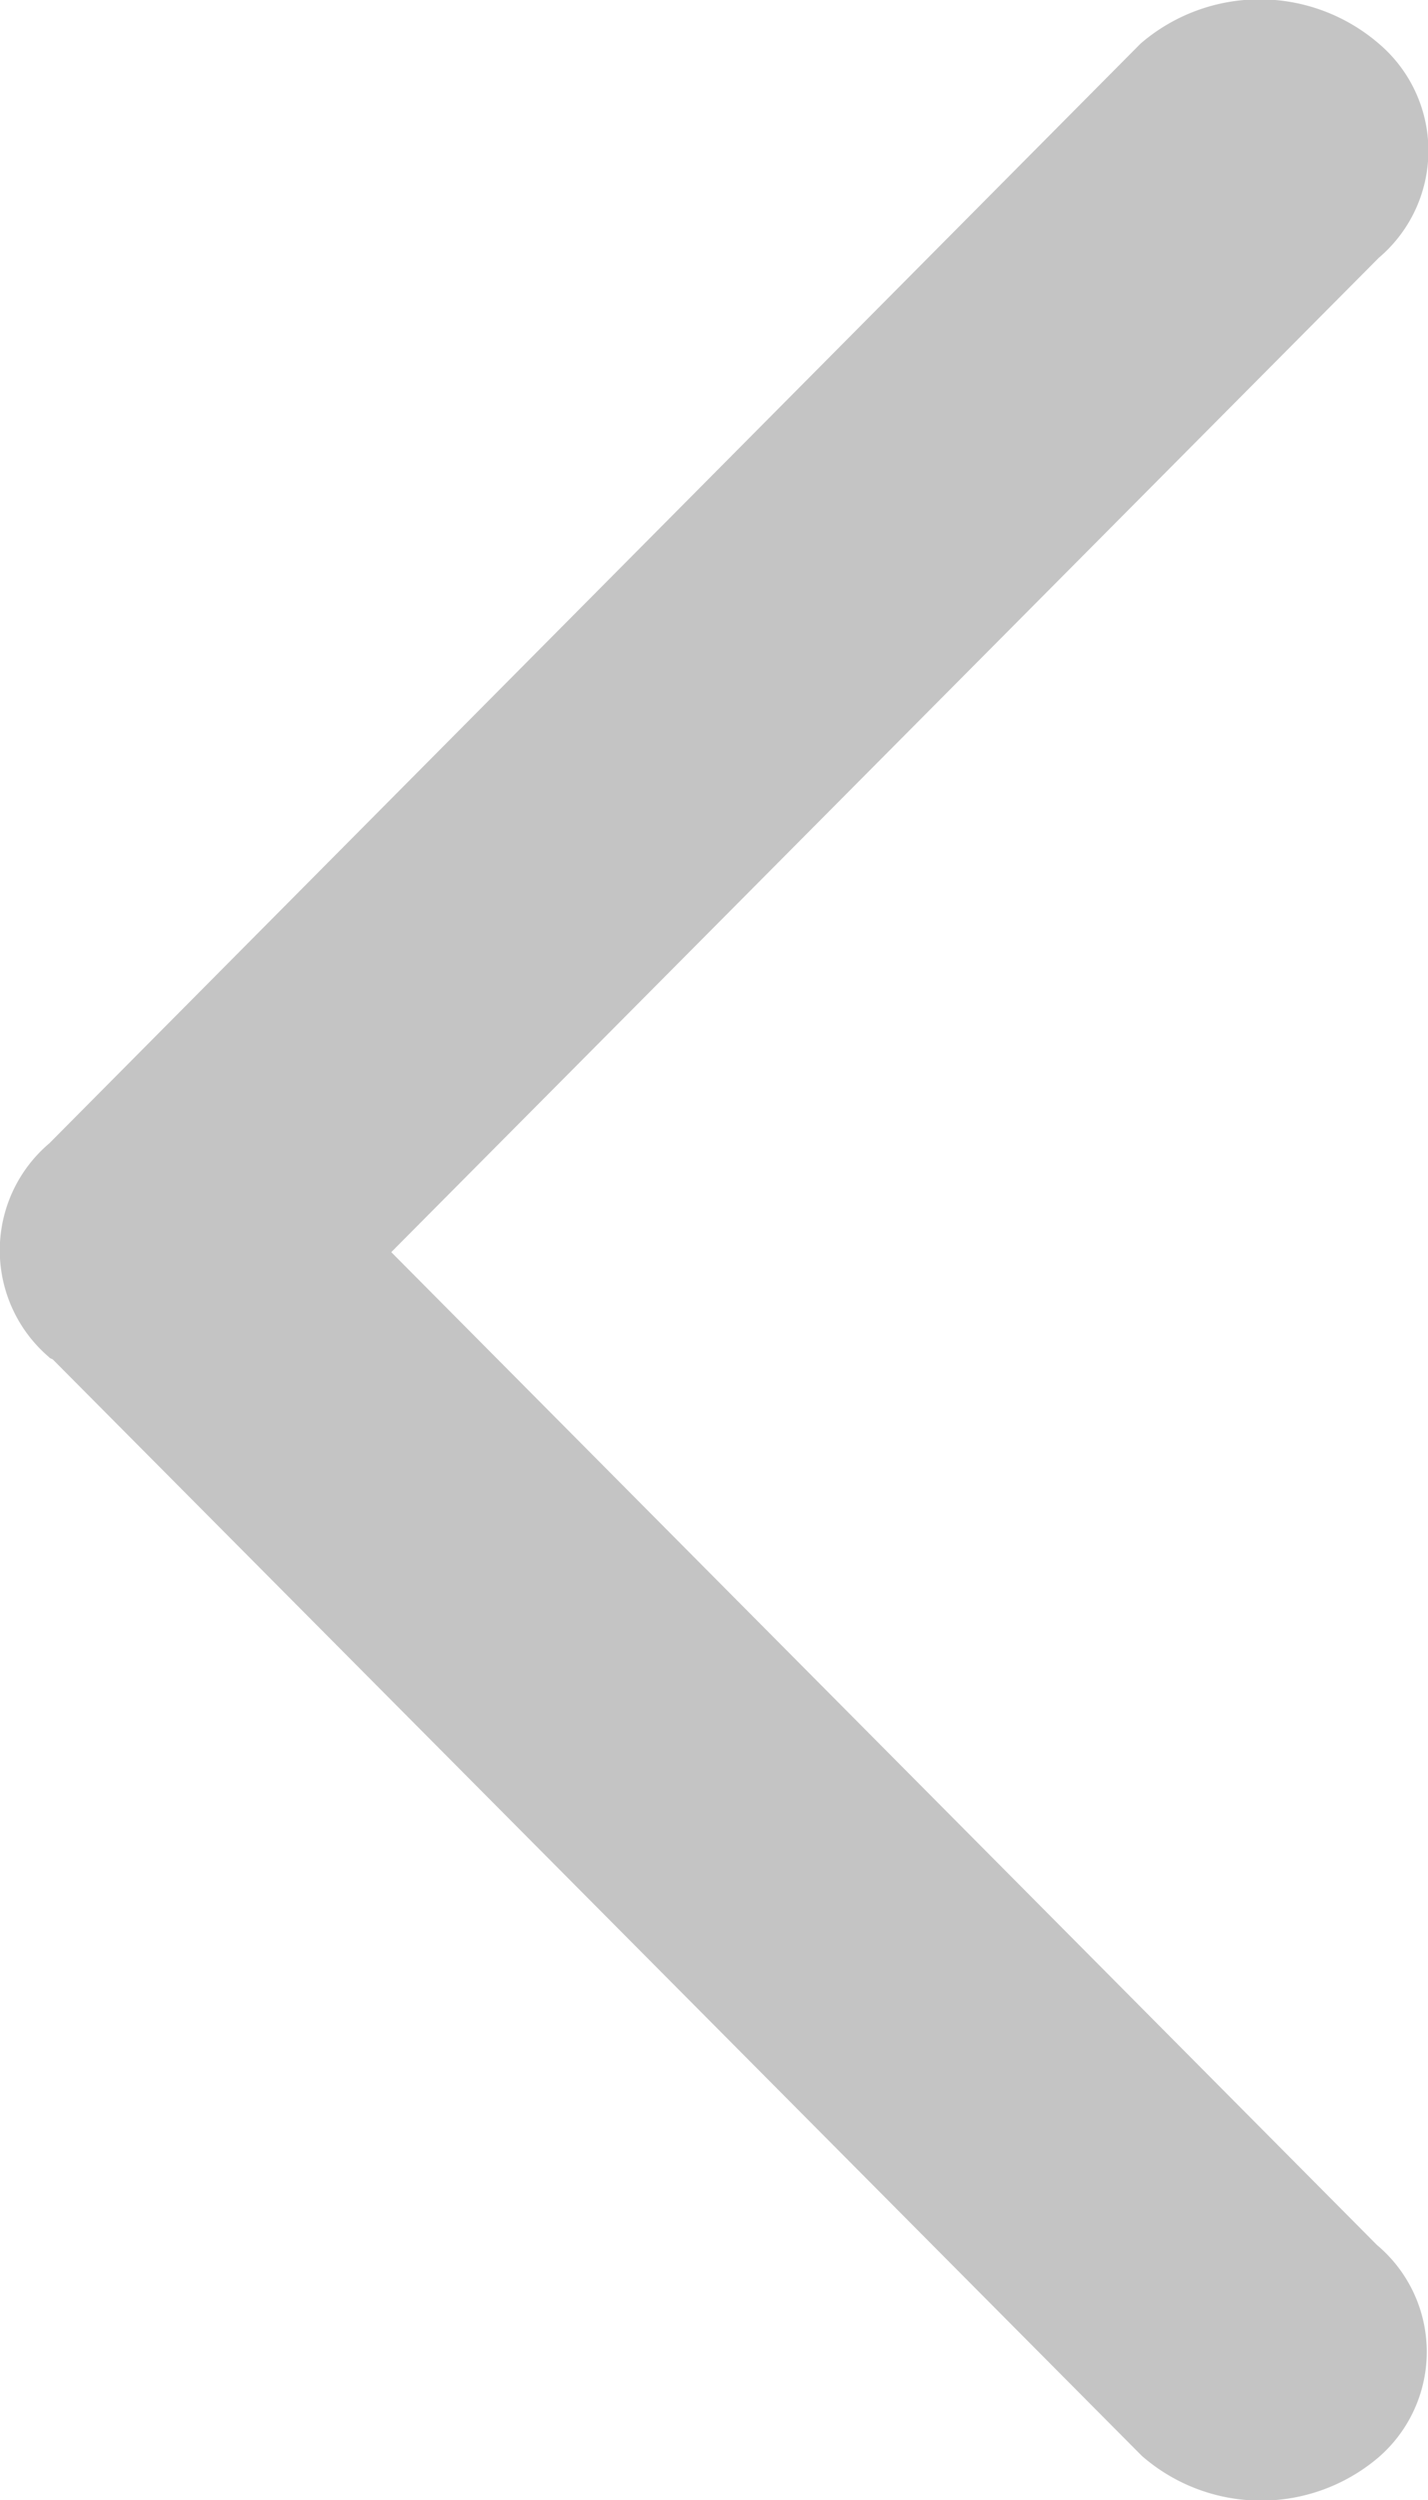 <svg xmlns="http://www.w3.org/2000/svg" width="8" height="14" viewBox="0 0 8 14">
  <defs>
    <style>
      .cls-1 {
        fill: #c4c4c4;
      }
    </style>
  </defs>
  <path id="路径_13887" data-name="路径 13887" class="cls-1" d="M276.064,69.6c.006.006.015.007.021.012l6.1,6.139a1.015,1.015,0,0,0,1.326.008.781.781,0,0,0-.009-1.189L277.98,69.01l5.532-5.568a.786.786,0,0,0,0-1.2,1.022,1.022,0,0,0-1.334,0L276.065,68.4a.786.786,0,0,0,0,1.2Z" transform="translate(-275.788 -61.998)"/>
</svg>
